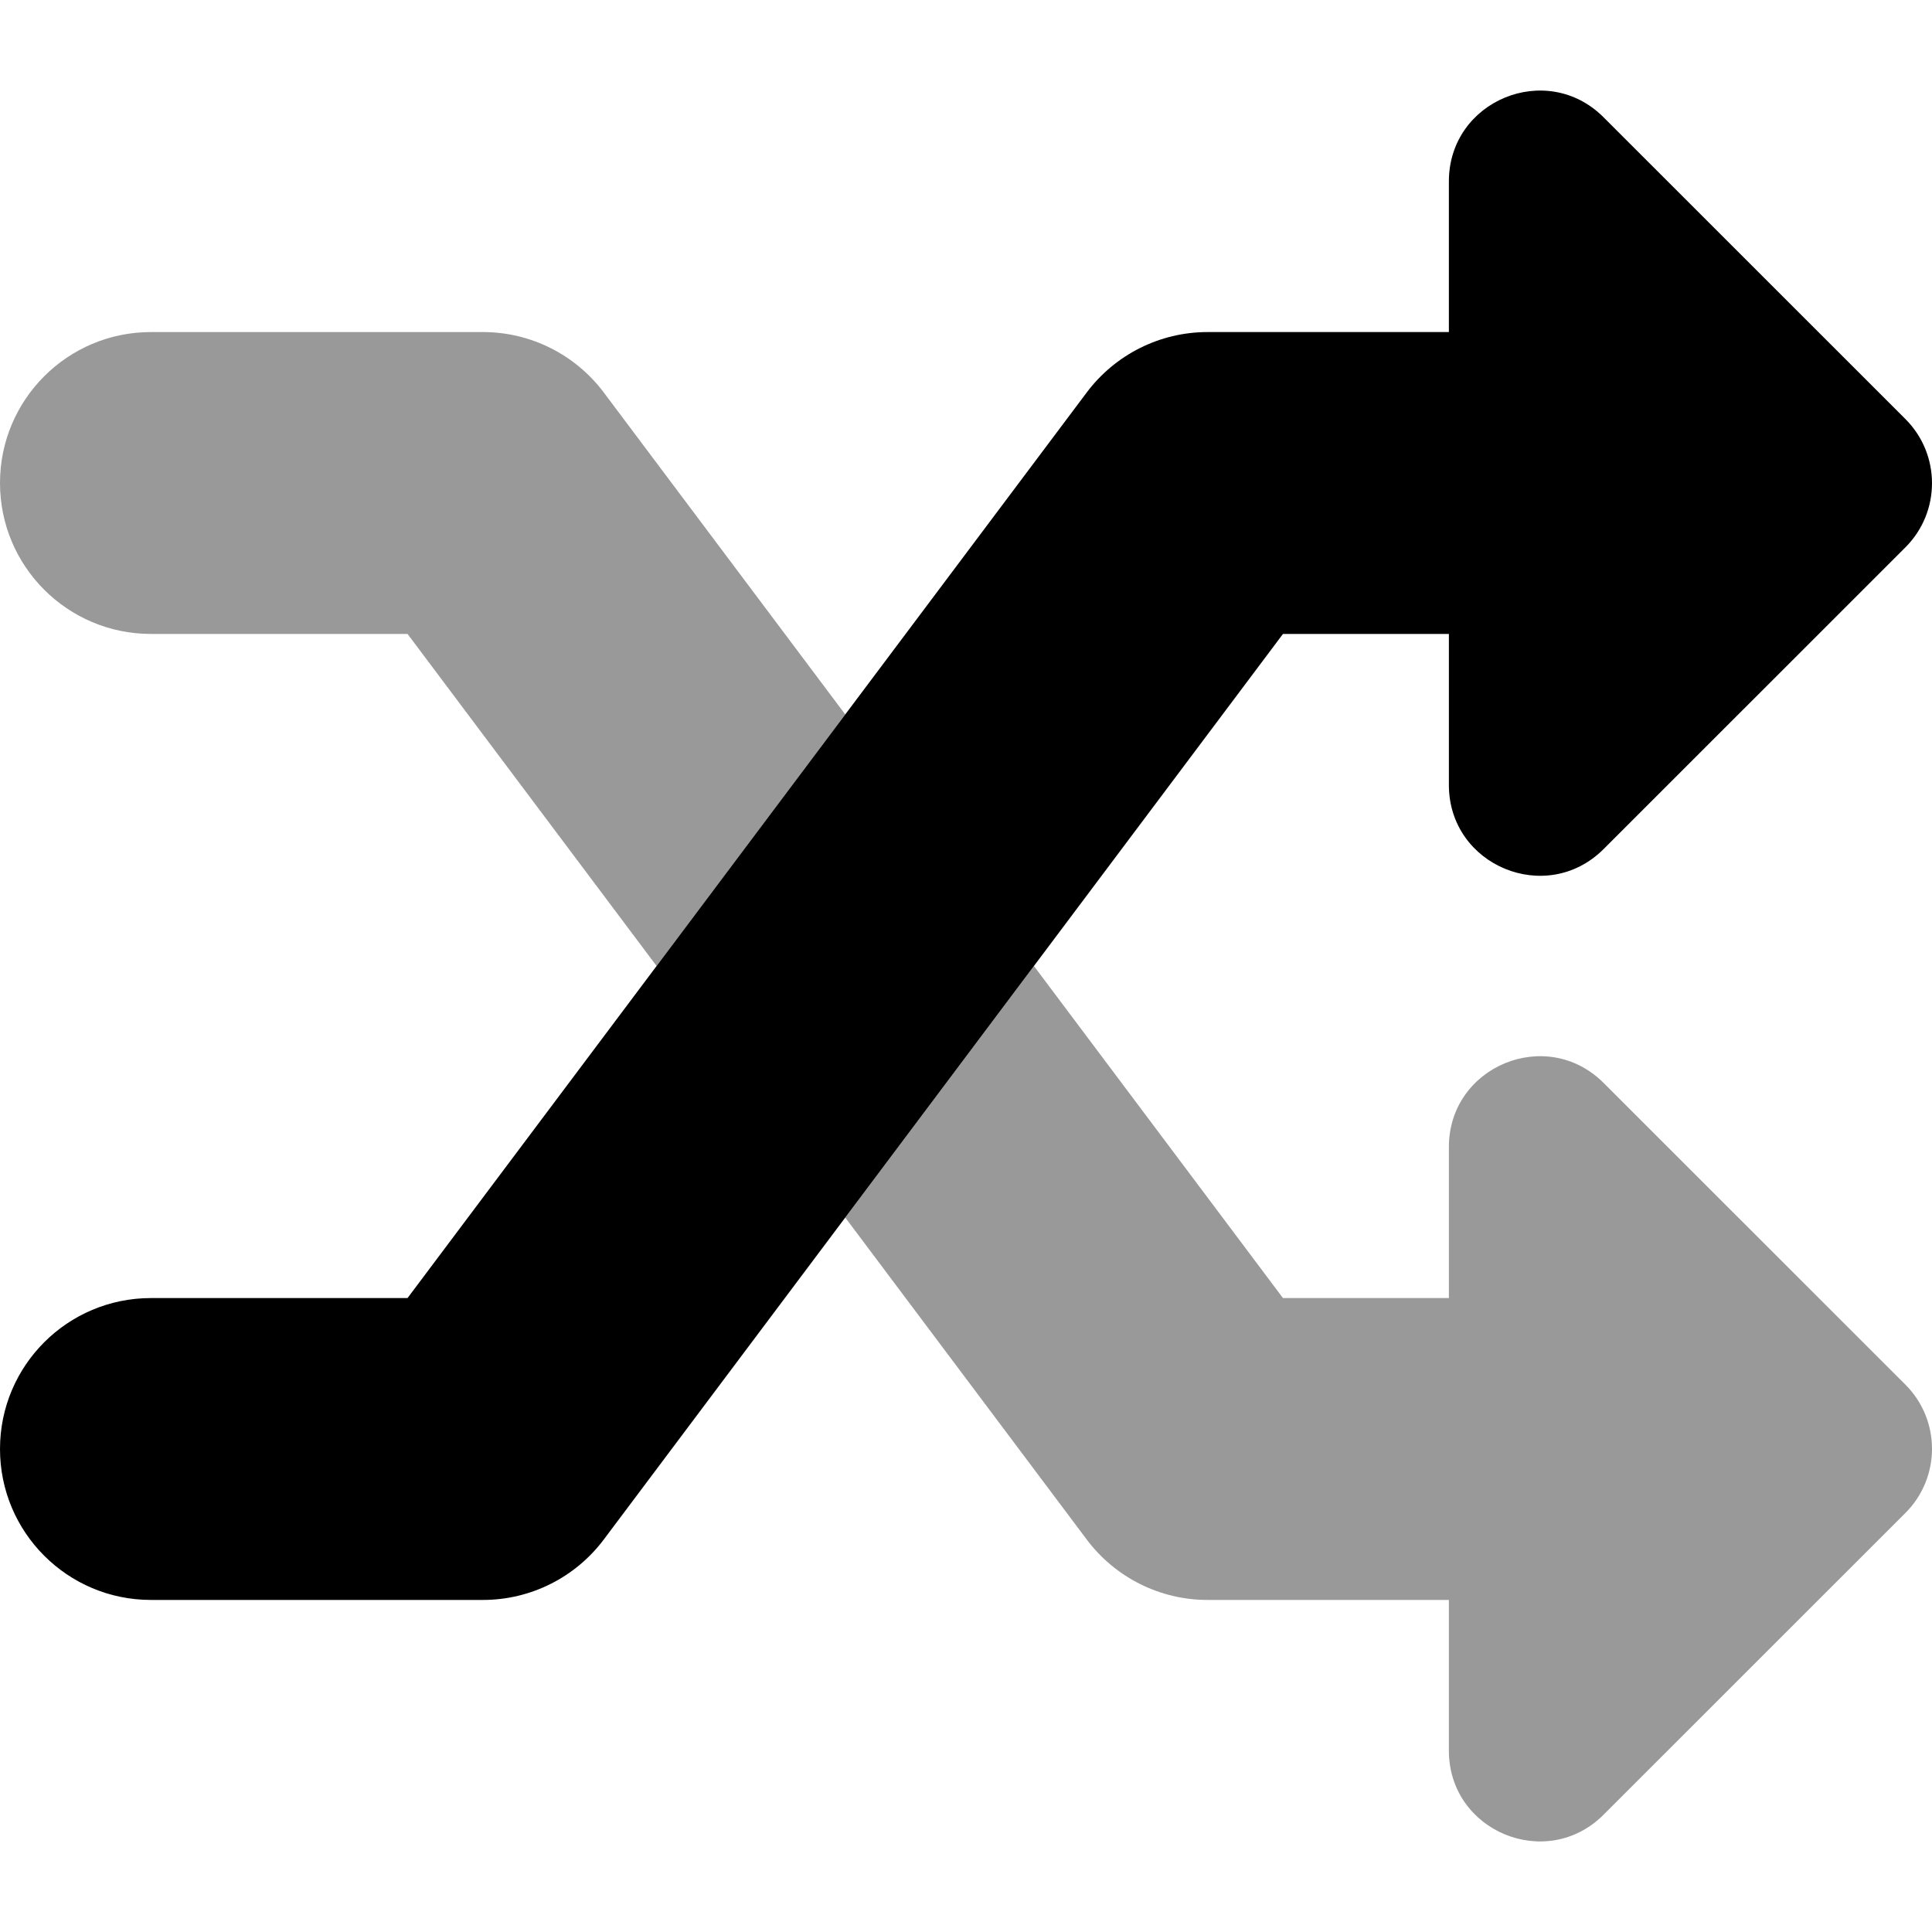 <svg xmlns="http://www.w3.org/2000/svg" viewBox="0 0 512 512"><!-- Font Awesome Pro 6.0.0-alpha2 by @fontawesome - https://fontawesome.com License - https://fontawesome.com/license (Commercial License) --><defs><style>.fa-secondary{opacity:.4}</style></defs><path d="M504.961 366.953L424.967 286.984C409.836 271.859 383.971 282.578 383.971 303.969V344H340L273.999 256L224 322.664L288 408C295.562 418.062 307.406 424 320 424H383.969V463.938C383.969 485.328 409.83 496.047 424.959 480.922L504.959 400.945C514.346 391.562 514.348 376.344 504.961 366.953ZM160 104C152.438 93.938 140.594 88 128 88H40C17.906 88 0 105.906 0 128S17.906 168 40 168H108L173.999 256L224 189.332L160 104Z" class="fa-secondary"/><path d="M383.971 168V208.031C383.971 229.422 409.836 240.141 424.967 225.016L504.961 145.047C514.348 135.656 514.346 120.438 504.959 111.055L424.959 31.078C409.83 15.953 383.969 26.672 383.969 48.062V88H320C307.406 88 295.562 93.938 288 104L108 344H40C17.906 344 0 361.906 0 384S17.906 424 40 424H128C140.594 424 152.438 418.062 160 408L340 168H383.971Z" class="fa-primary"/></svg>